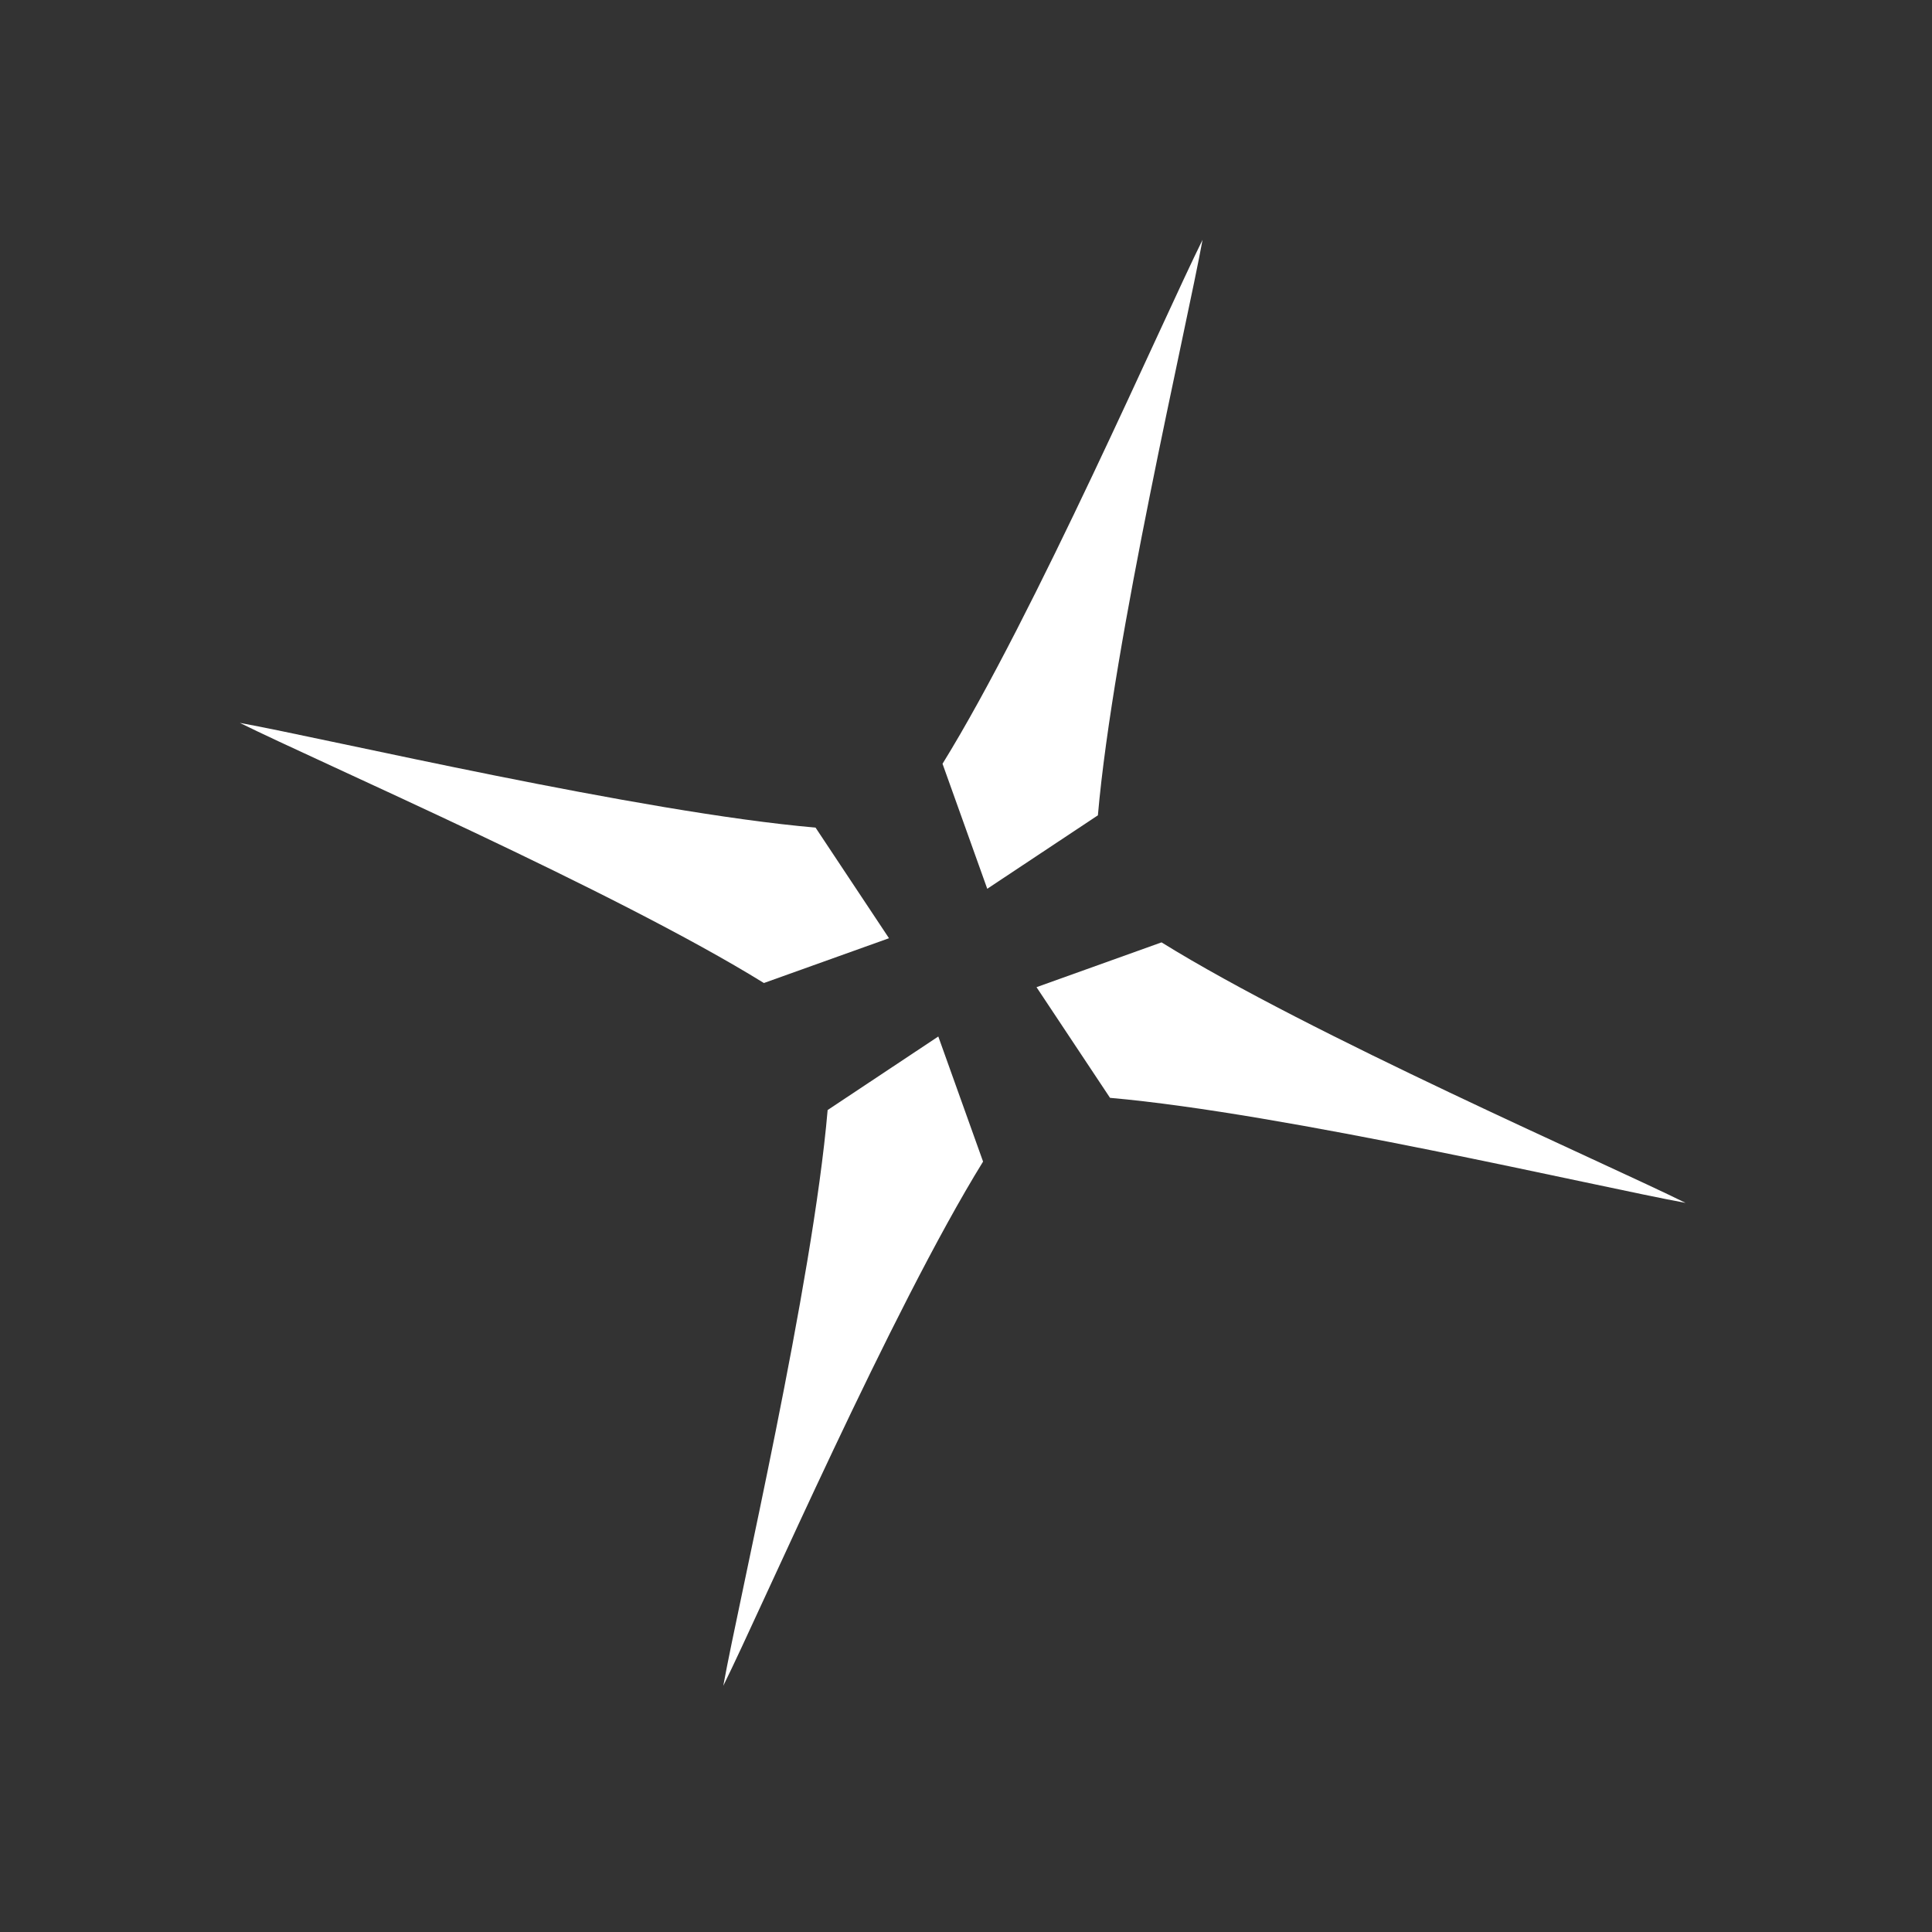<?xml version="1.0" encoding="UTF-8"?> <svg xmlns="http://www.w3.org/2000/svg" width="104" height="104" viewBox="0 0 104 104" fill="none"><rect x="0" y="0" width="104" height="104" fill="#333333" stroke="none"/><path d="M59.1 43.889C59.919 34.476 63.879 17.608 64.733 12.91C62.609 17.187 55.704 33.082 50.736 41.114C51.554 43.404 52.36 45.658 53.144 47.843C55.081 46.561 57.074 45.236 59.1 43.889Z" fill="white"></path><path d="M62.526 50.728C60.235 51.547 57.981 52.353 55.796 53.14C57.081 55.079 58.406 57.072 59.753 59.097C69.163 59.924 86.036 63.894 90.733 64.751C86.456 62.628 70.56 55.714 62.526 50.728Z" fill="white"></path><path d="M43.901 44.55C34.483 43.733 17.61 39.767 12.911 38.913C17.188 41.036 33.083 47.941 41.121 52.916C43.412 52.097 45.67 51.289 47.855 50.505C46.572 48.572 45.247 46.578 43.901 44.55Z" fill="white"></path><path d="M44.552 59.753C43.744 69.169 39.785 86.046 38.935 90.746C41.055 86.467 47.954 70.566 52.919 62.529C52.101 60.239 51.291 57.984 50.509 55.795C48.57 57.081 46.577 58.406 44.552 59.753Z" fill="white"></path></svg> 
